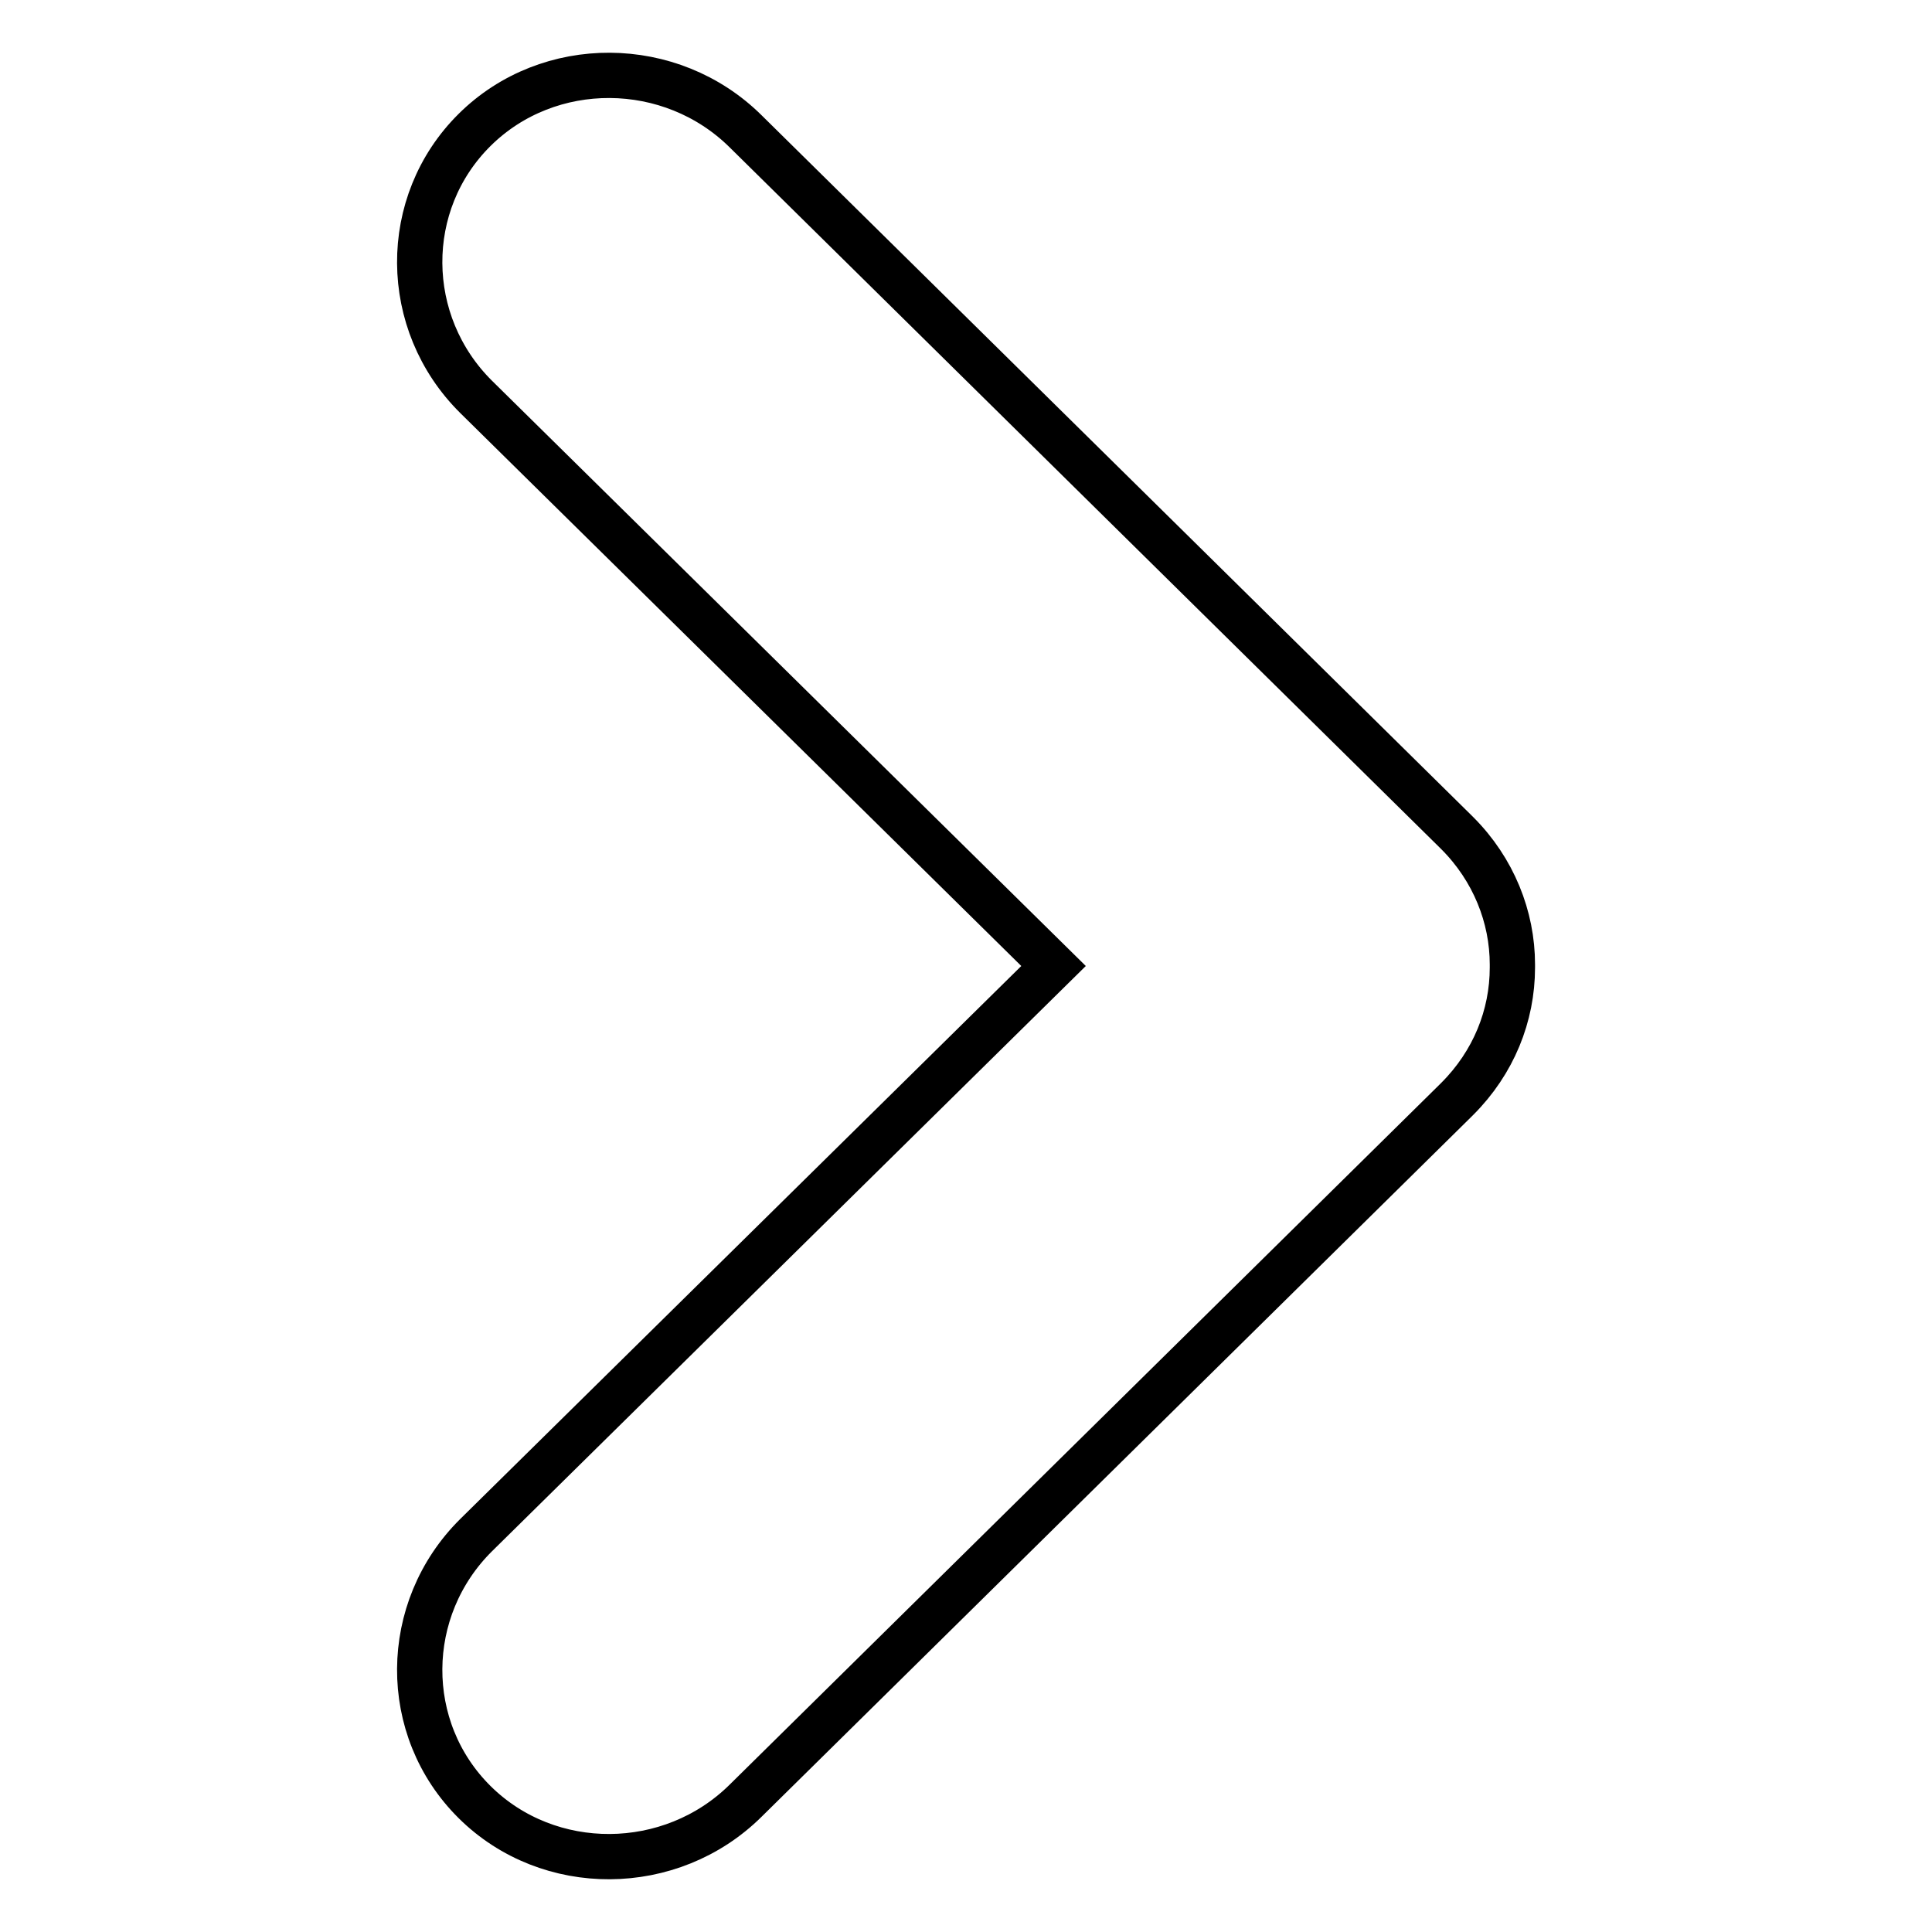 <?xml version="1.0" encoding="utf-8"?>
<!-- Svg Vector Icons : http://www.onlinewebfonts.com/icon -->
<!DOCTYPE svg PUBLIC "-//W3C//DTD SVG 1.1//EN" "http://www.w3.org/Graphics/SVG/1.1/DTD/svg11.dtd">
<svg version="1.1" xmlns="http://www.w3.org/2000/svg" xmlns:xlink="http://www.w3.org/1999/xlink" x="0px" y="0px" viewBox="0 0 256 256" enable-background="new 0 0 256 256" xml:space="preserve">
<g> <path stroke-width="6" fill-opacity="0" stroke="#000000"  d="M200.4,128c0-0.1,0-0.2,0-0.2c0-6.3-2.5-12.6-7.3-17.4c0,0,0,0-0.1-0.1c0,0-0.1-0.1-0.1-0.1L98.8,17.4 c-9.9-9.8-26.1-9.9-35.9-0.2c-9.8,9.7-9.7,25.6,0.2,35.4l76.5,75.4l-76.5,75.4c-9.9,9.8-10,25.7-0.2,35.4c9.8,9.7,26,9.6,35.9-0.2 l94.1-92.8c0,0,0.1-0.1,0.1-0.1c0,0,0,0,0.1-0.1c4.8-4.8,7.3-11,7.3-17.4C200.4,128.2,200.4,128.1,200.4,128L200.4,128z"/></g>
</svg>
